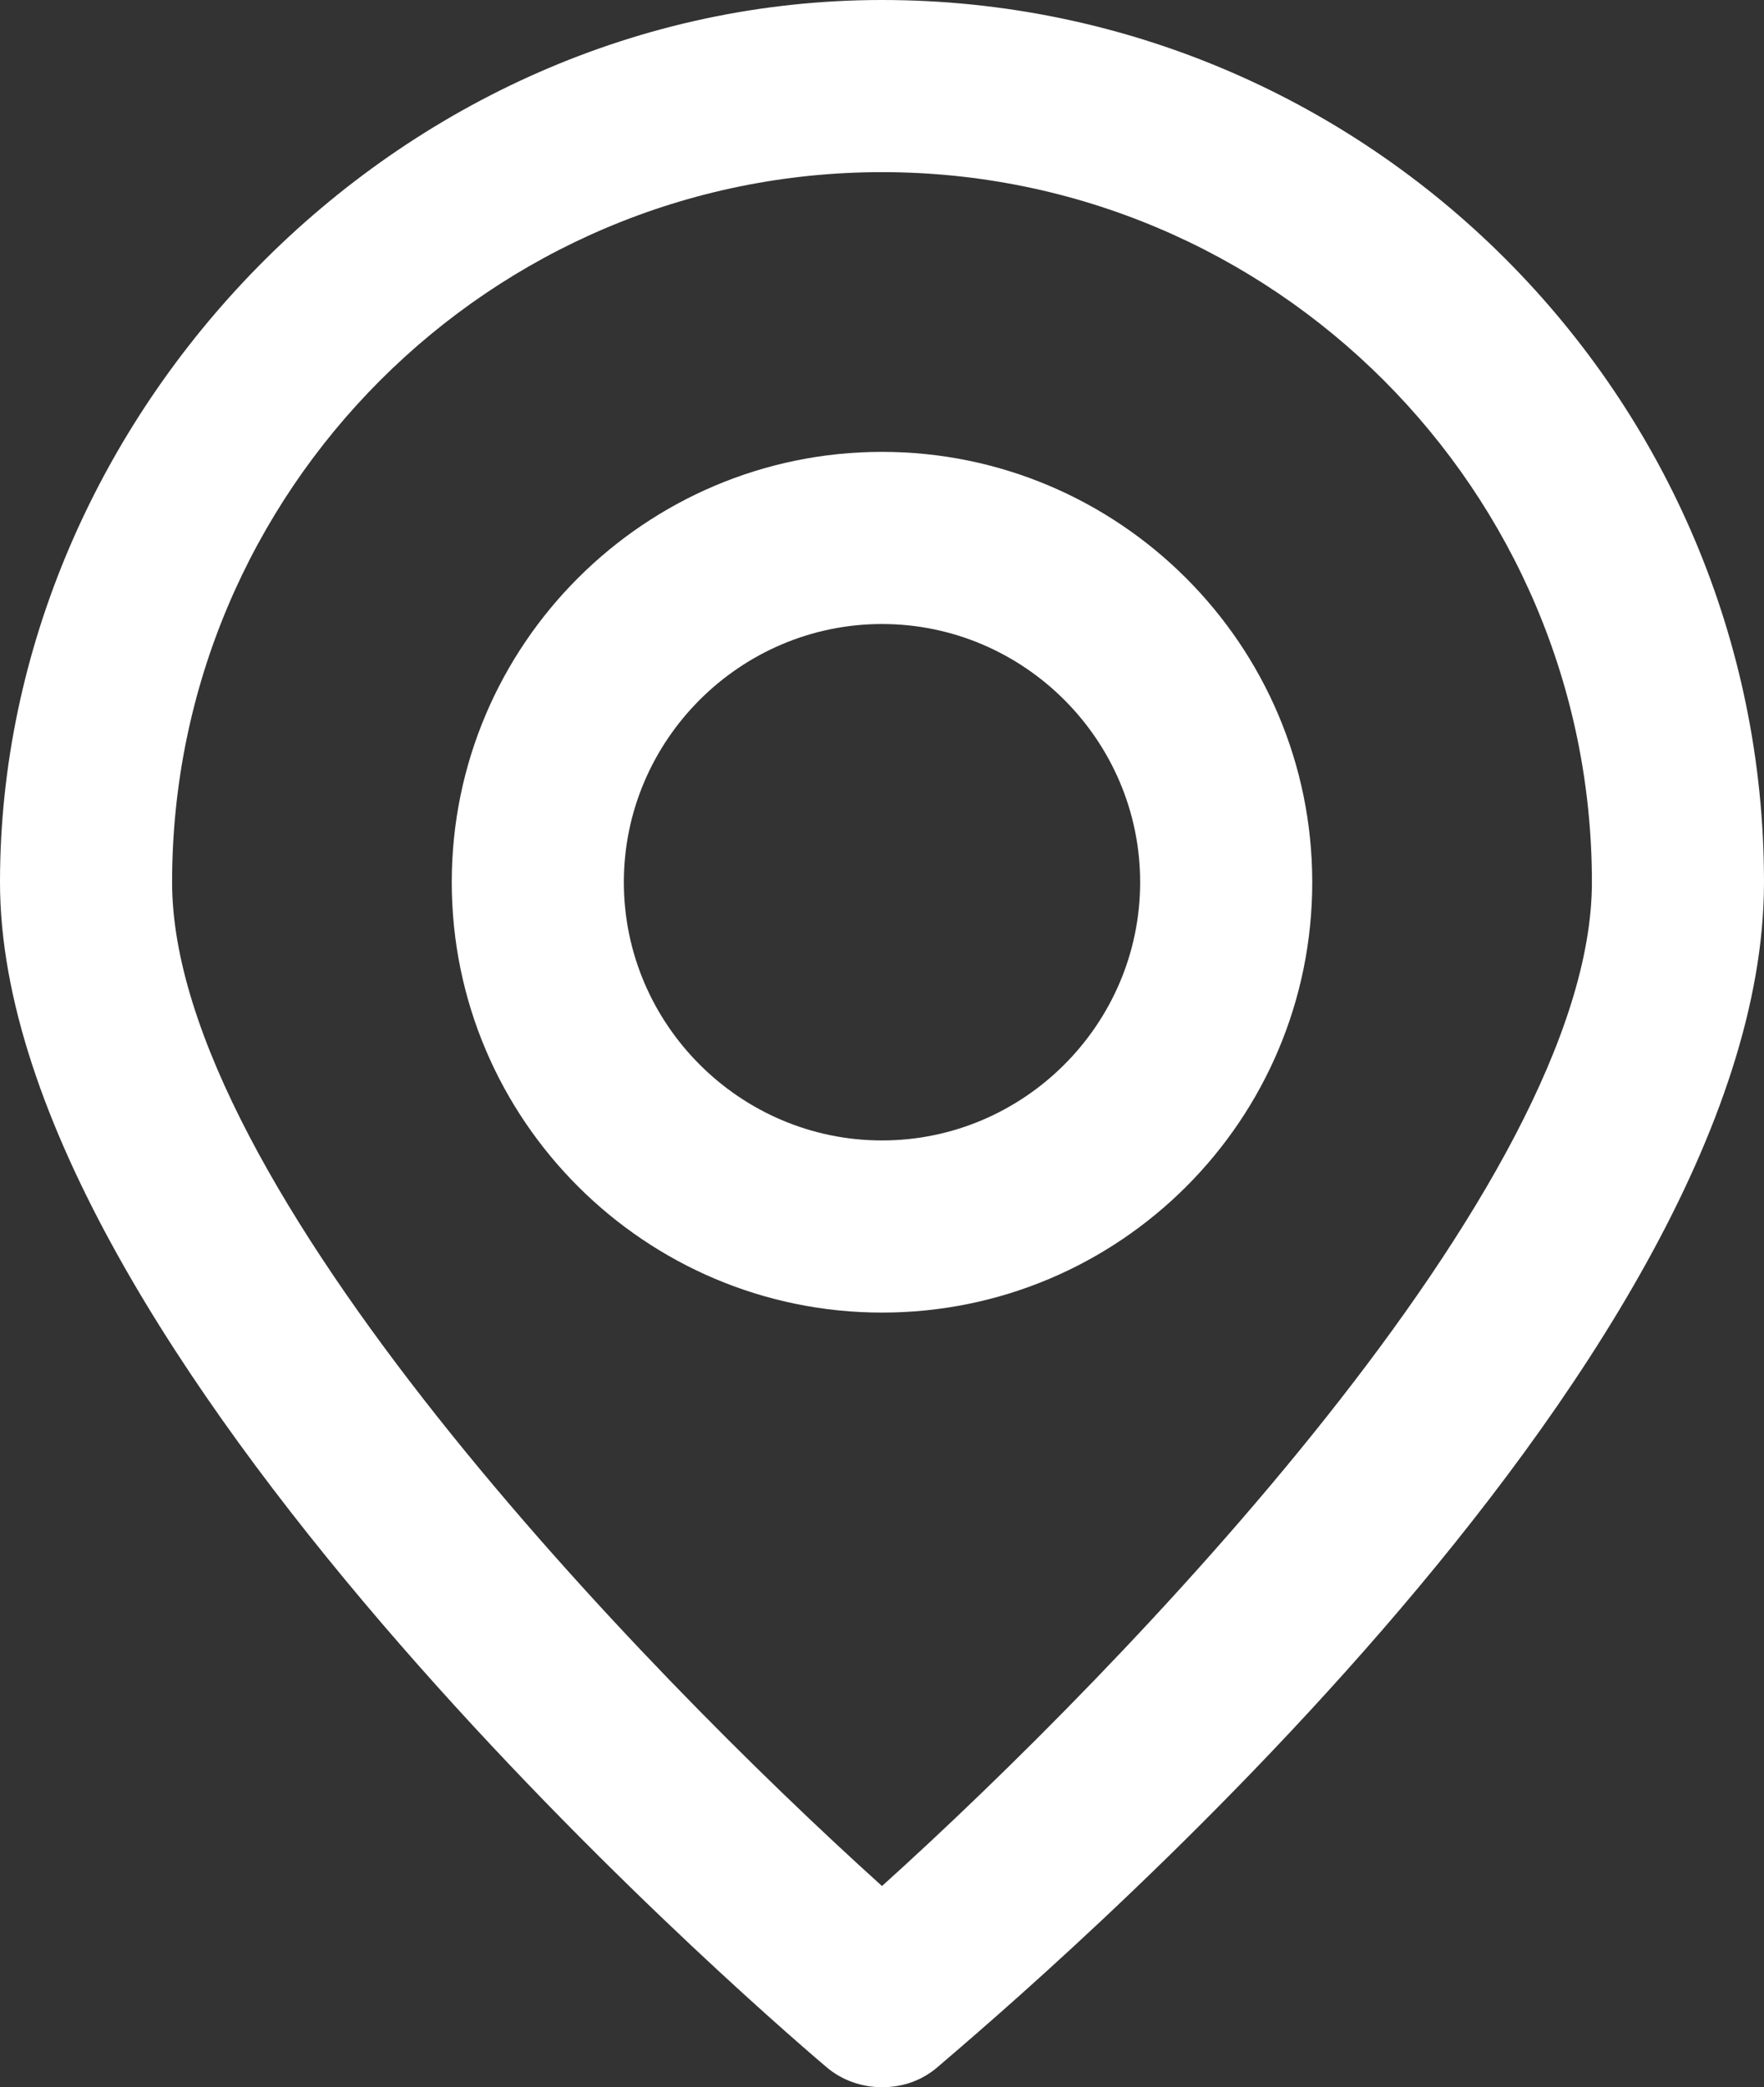<?xml version="1.0" encoding="UTF-8"?><svg xmlns="http://www.w3.org/2000/svg" viewBox="0 0 16.4 19.4"><rect x="0" y="0" width="16.4" height="19.4" fill="#333333" stroke="none"/><defs><style>.d{fill:#fff;}</style></defs><g id="a"/><g id="b"><g id="c"><g><path class="d" d="M8.2,19.4c-.18,0-.37-.06-.52-.19-.79-.67-7.68-6.67-7.68-11.01S3.68,0,8.2,0s8.2,3.68,8.2,8.2-6.9,10.34-7.68,11.01c-.15,.13-.33,.19-.52,.19h0ZM8.2,1.6C4.56,1.6,1.6,4.56,1.6,8.2c0,2.81,4.37,7.32,6.6,9.33,2.23-2.01,6.6-6.52,6.6-9.33,0-3.64-2.96-6.6-6.6-6.6h0Z"/><path class="d" d="M8.2,12.2c-2.2,0-4-1.79-4-4s1.8-4,4-4,4,1.79,4,4-1.79,4-4,4h0Zm0-6.4c-1.32,0-2.4,1.08-2.4,2.4s1.08,2.4,2.4,2.4,2.4-1.08,2.4-2.4-1.08-2.4-2.4-2.4h0Z"/></g></g></g></svg>